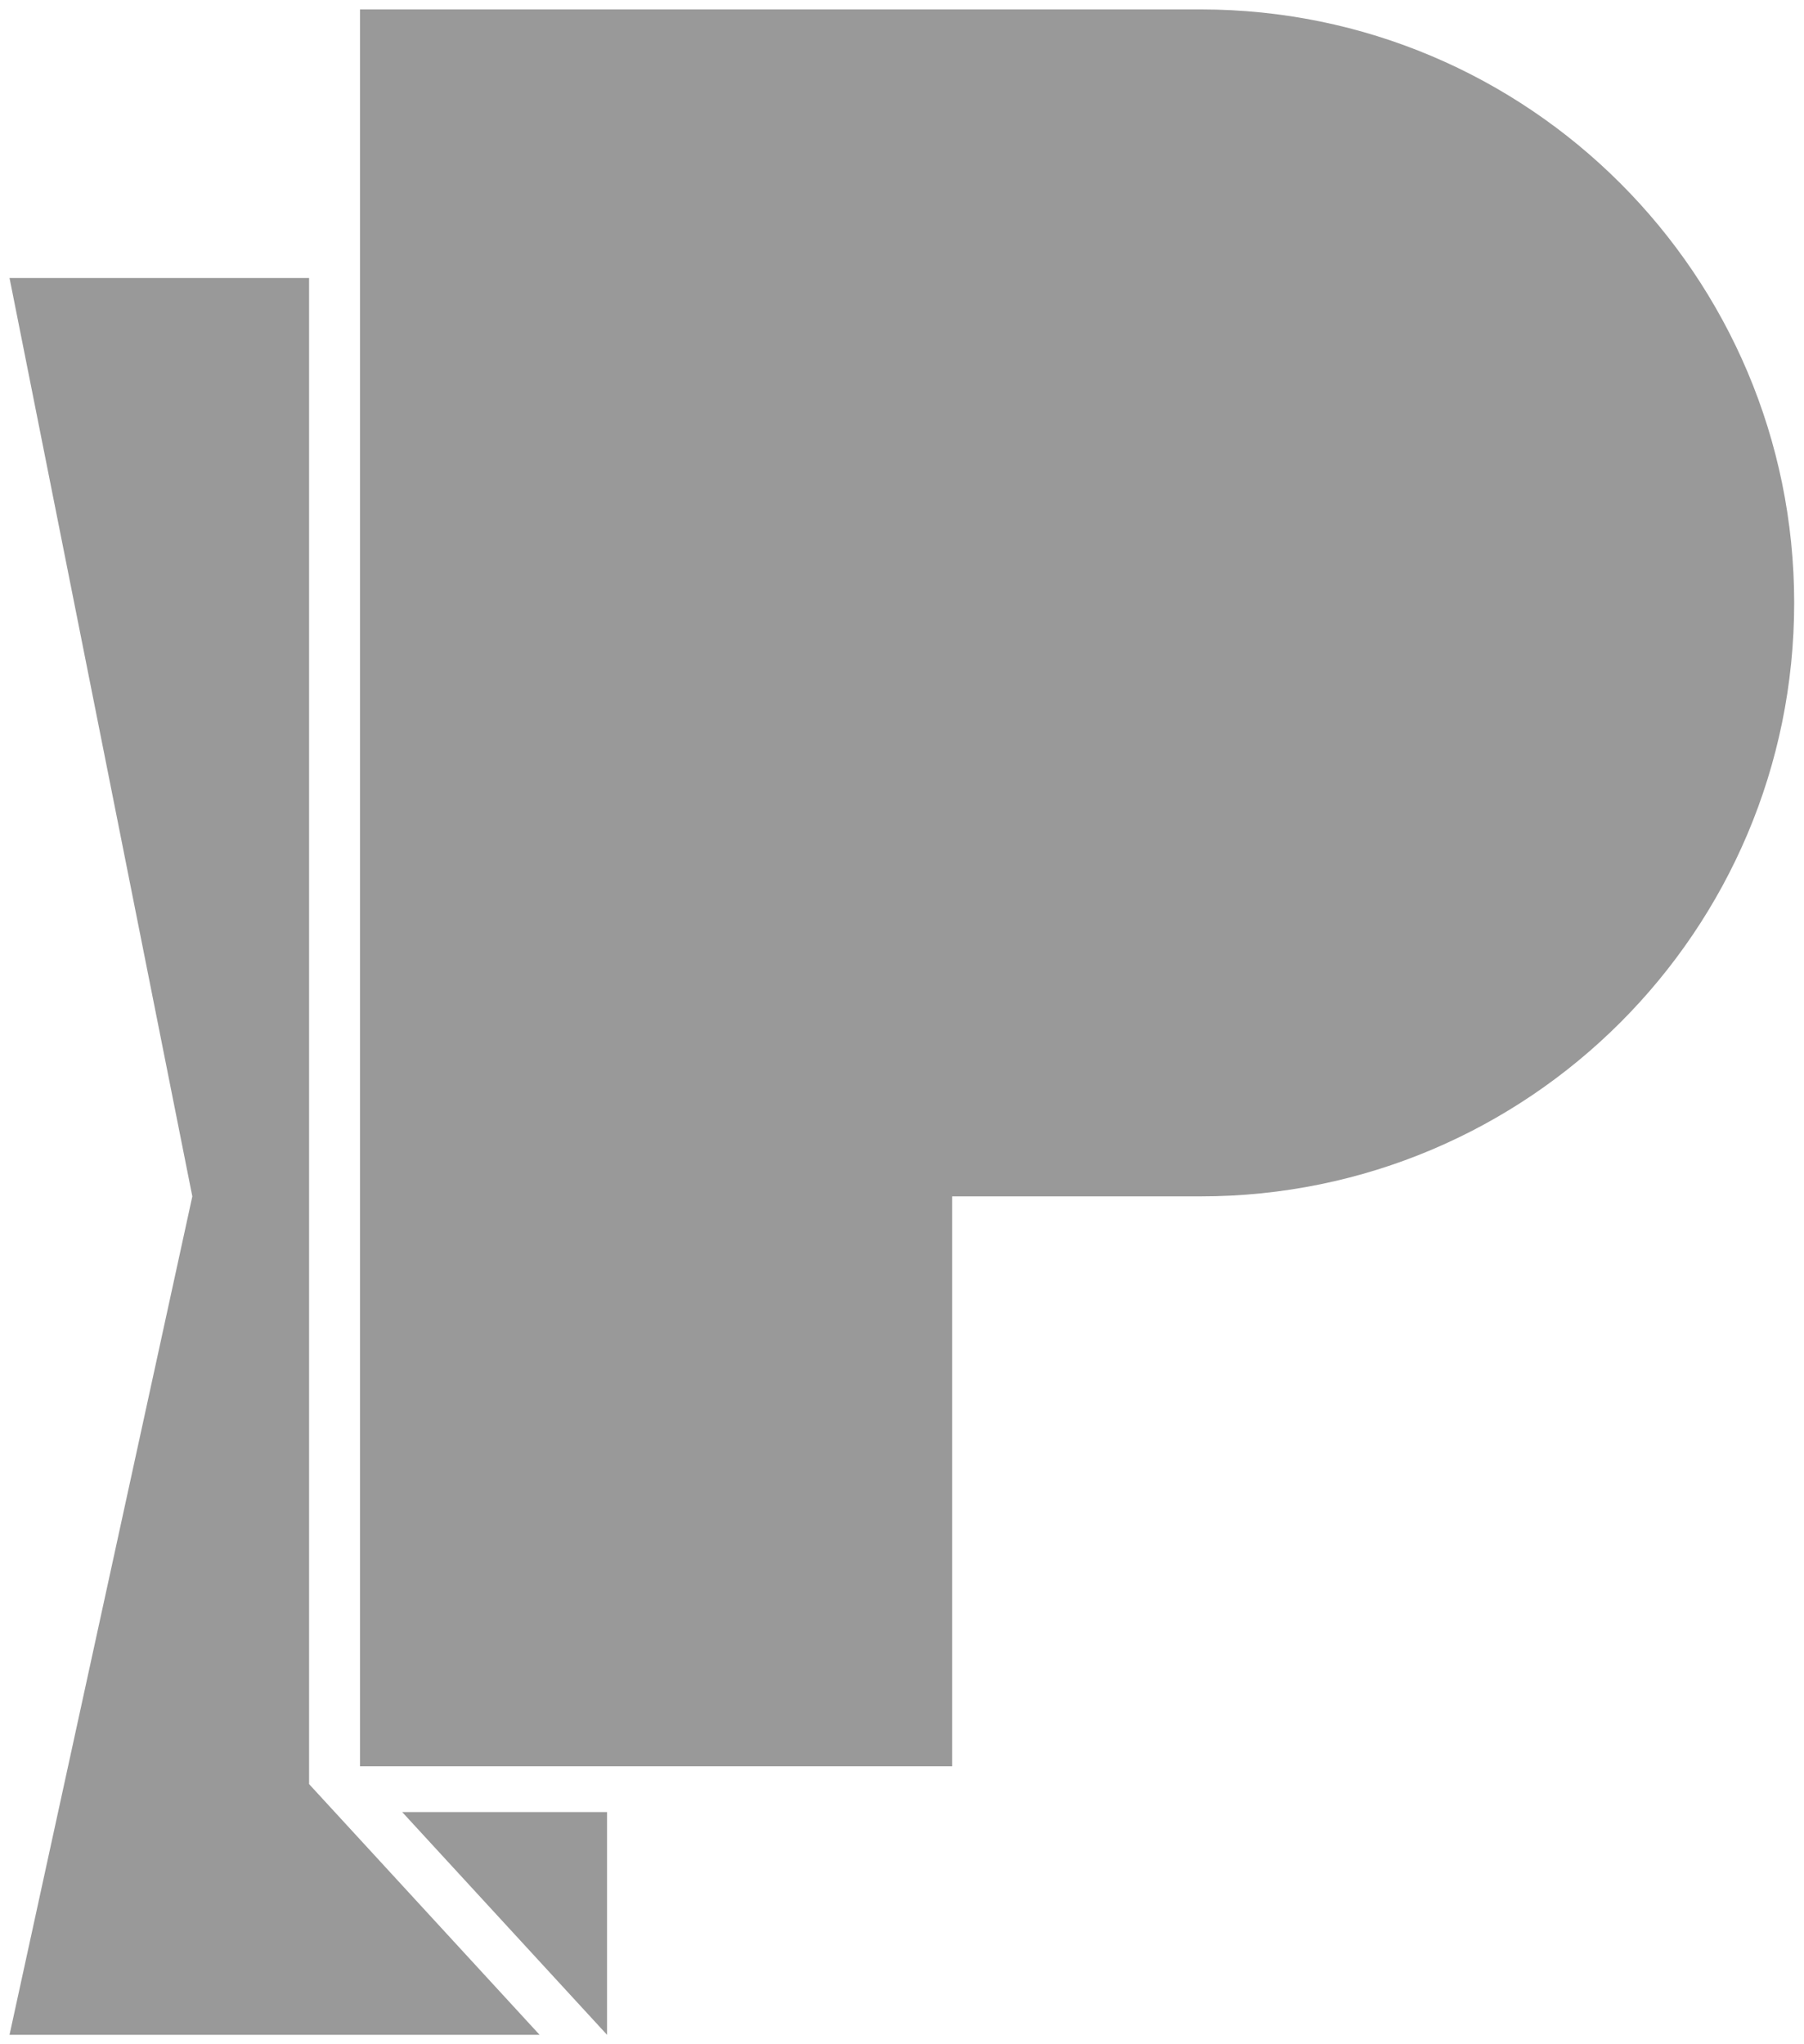 <svg width="180px" height="204px" viewBox="0 0 180 204" version="1.1" xmlns="http://www.w3.org/2000/svg" xmlns:xlink="http://www.w3.org/1999/xlink">
    <g id="Page-1" stroke="none" stroke-width="1" fill="none" fill-rule="evenodd">
        <g id="Postal---Solo-Avatar" transform="translate(0.95, 0.94)" fill="#999999" fill-rule="nonzero">
            <polygon id="Path" points="52.89 202.12 29.89 177.1 29.89 26.8 0 26.8 18.24 118.45 0 202.12"></polygon>
            <path d="M118.87,0 L34.97,0 L34.97,175.32 L94.05,175.32 L94.05,118.45 L118.84,118.45 C151.552,118.45 178.07,91.932 178.07,59.22 L178.07,59.22 C178.064,26.524 151.566,0.017 118.87,0 L118.87,0 Z" id="Path"></path>
            <polygon id="Path" points="39.18 179.89 59.62 202.12 59.62 179.89"></polygon>
        </g>
    </g>
</svg>
